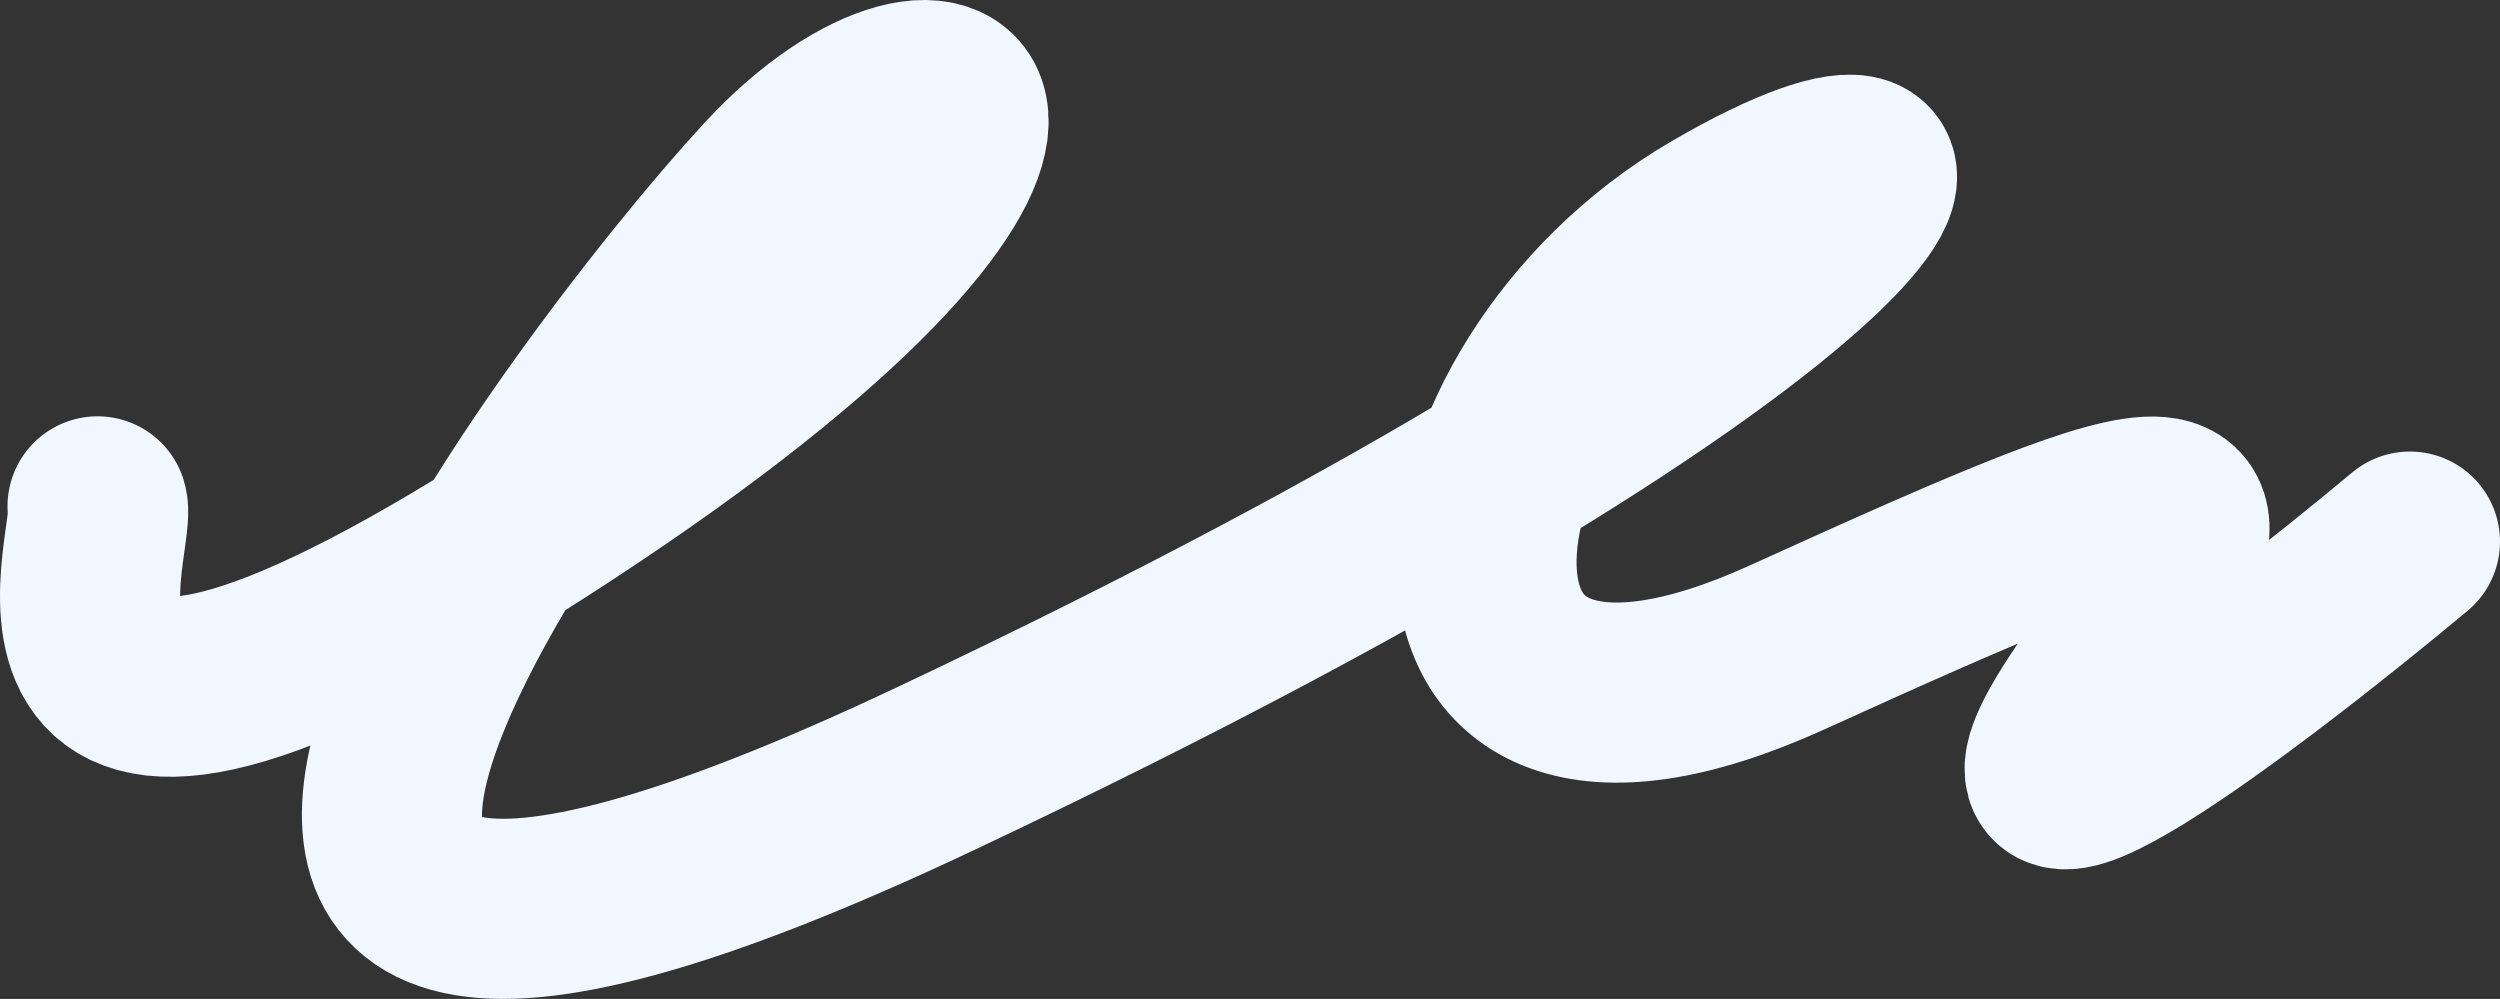 <?xml version="1.0" encoding="UTF-8"?> <svg xmlns="http://www.w3.org/2000/svg" width="458" height="183" viewBox="0 0 458 183" fill="none"><rect x="0" y="0" width="458" height="183" fill="#333333" stroke="none"/><path d="M17.872 92.768C19.777 99.223 -5.941 163.775 102.645 92.768C211.231 21.761 175.75 -3.72 141.222 33.652C106.693 71.024 -11.18 226.969 170.988 141.012C353.155 55.056 368.871 8.511 314.578 40.107C260.285 71.704 251.951 152.904 327.437 118.589C402.923 84.274 414.354 81.217 382.921 127.762C357.775 164.999 411.496 124.251 441.5 99.223" stroke="#F0F7FE" stroke-width="33" stroke-linecap="round"></path></svg> 